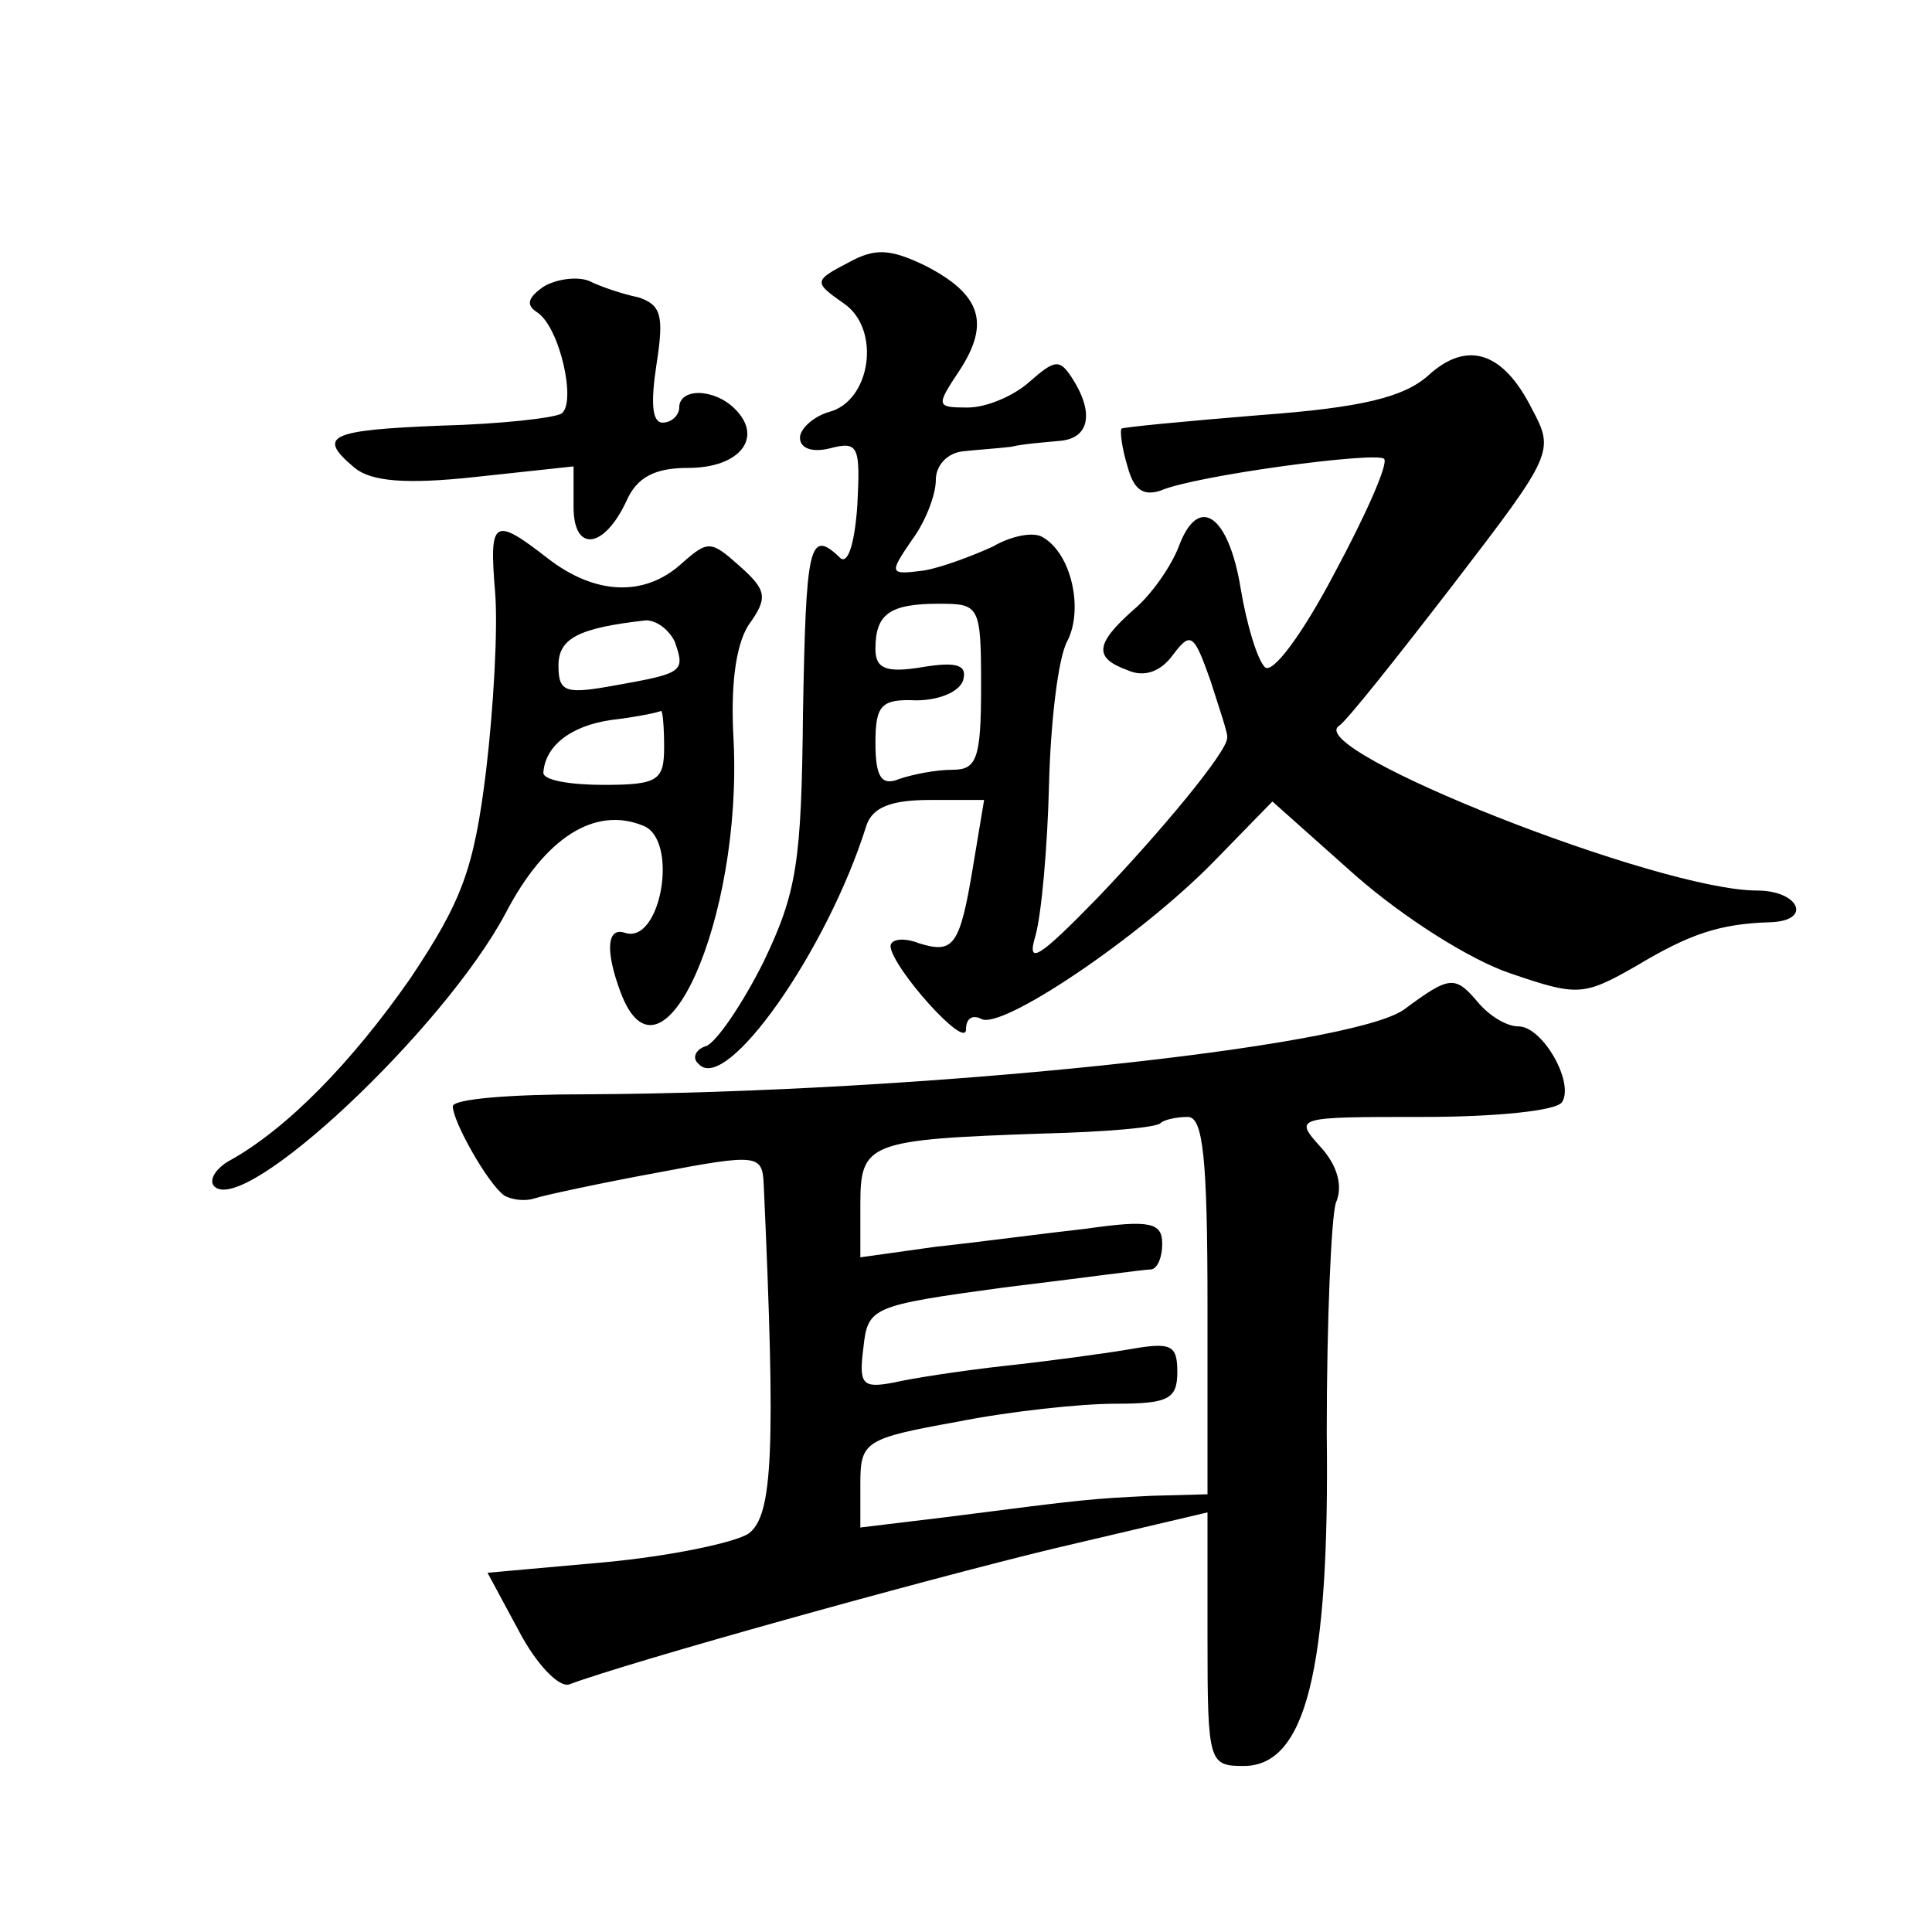 <?xml version="1.0" standalone="no"?>
<!DOCTYPE svg PUBLIC "-//W3C//DTD SVG 20010904//EN"
 "http://www.w3.org/TR/2001/REC-SVG-20010904/DTD/svg10.dtd">
<svg version="1.0" xmlns="http://www.w3.org/2000/svg"
 width="128pt" height="128pt" viewBox="0 0 128 128"
 preserveAspectRatio="xMidYMid meet">
<g transform="translate(0,128) scale(0.1,-0.1)"
fill="#0" stroke="none">
<path d="M562 1106 c-23 -12 -23 -13 -3 -27 25 -17 18 -65 -10 -72 -10 -3 -19 -11
-19 -17 0 -7 8 -10 20 -7 19 5 20 1 18 -38 -2 -28 -7 -40 -12 -34 -20 19 -22 7
-24 -103 -1 -99 -4 -119 -26 -165 -14 -28 -31 -53 -38 -56 -7 -2 -10 -8 -5 -12
18 -20 85 75 111 158 4 12 16 17 42 17 l36 0 -7 -42 c-9 -55 -13 -60 -36 -53 -10
4 -19 3 -19 -2 1 -14 50 -69 50 -55 0 7 4 10 10 7 13 -8 105 54 154 104 l39 40
55 -49 c32 -28 76 -56 103 -65 44 -15 48 -15 83 5 35 21 55 28 89 29 28 1 19 21
-9 21 -65 0 -300 93 -277 109 5 3 39 46 76 94 66 86 67 88 52 116 -19 38 -43 46
-69 22 -16 -14 -43 -21 -111 -26 -49 -4 -91 -8 -92 -9 -1 -1 0 -12 4 -25 4 -15
10 -20 22 -16 23 10 143 26 148 21 3 -3 -12 -37 -33 -76 -21 -40 -41 -67 -46 -62
-5 5 -12 28 -16 52 -8 49 -28 63 -41 28 -5 -13 -18 -32 -30 -42 -26 -23 -26 -32
-4 -40 11 -5 22 -1 30 10 12 16 14 14 25 -17 6 -19 12 -36 11 -38 0 -9 -43 -61
-86 -106 -39 -40 -47 -45 -41 -25 4 14 8 59 9 100 1 41 6 84 12 95 11 21 3 58 -16
69 -6 4 -21 1 -33 -6 -13 -6 -34 -14 -46 -16 -23 -3 -23 -2 -8 20 9 12 16 30 16
40 0 10 8 18 18 19 9 1 24 2 32 3 8 2 23 3 33 4 19 2 22 19 7 42 -8 12 -11 12 -28
-3 -10 -9 -28 -17 -41 -17 -21 0 -21 1 -5 25 20 31 14 50 -23 69 -23 11 -33 12
-51 2z m88 -281 c0 -48 -3 -55 -19 -55 -11 0 -26 -3 -35 -6 -12 -5 -16 1 -16 24
0 25 4 29 27 28 14 0 28 5 31 13 3 10 -3 13 -27 9 -24 -4 -31 -1 -31 12 0 23 9
30 42 30 27 0 28 -1 28 -55z M360 1090 c-10 -7 -12 -12 -4 -17 15 -10 26 -60 16
-67 -5 -3 -41 -7 -80 -8 -75 -3 -82 -7 -57 -28 11 -9 34 -11 80 -6 l65 7 0 -27
c0 -30 20 -28 35 4 7 16 19 22 41 22 34 0 50 20 31 39 -14 14 -37 14 -37 1 0 -5
-5 -10 -11 -10 -7 0 -8 13 -4 39 5 32 3 39 -12 44 -10 2 -25 7 -33 11 -8 3 -22
1 -30 -4z M328 888 c2 -24 -1 -77 -6 -119 -8 -65 -16 -86 -50 -137 -39 -56 -82
-100 -120 -121 -9 -5 -14 -13 -10 -17 20 -20 152 104 193 181 26 50 59 71 91 58
24 -9 12 -79 -12 -71 -12 4 -13 -12 -3 -39 27 -73 81 48 75 167 -2 34 1 62 10 76
13 18 12 23 -6 39 -19 17 -21 17 -38 2 -25 -23 -58 -21 -89 3 -36 28 -39 26 -35
-22z m119 -33 c7 -20 6 -21 -39 -29 -33 -6 -38 -5 -38 13 0 18 13 25 58 30 7 0
15 -6 19 -14z m-7 -70 c0 -22 -4 -25 -40 -25 -22 0 -40 3 -40 8 1 17 17 31 45 35
17 2 31 5 33 6 1 0 2 -10 2 -24z M930 611 c-36 -25 -319 -55 -542 -56 -49 0 -88
-3 -88 -8 0 -10 23 -51 34 -59 5 -3 14 -4 20 -2 6 2 43 10 81 17 68 13 70 12 71
-8 8 -177 6 -219 -10 -231 -9 -6 -52 -15 -95 -19 l-78 -7 21 -39 c11 -21 26 -37
33 -35 40 15 234 69 321 90 l102 24 0 -84 c0 -82 1 -84 24 -84 41 0 57 63 55 221
0 74 3 142 6 152 5 11 1 25 -10 37 -18 20 -17 20 68 20 47 0 89 4 92 10 8 13 -13
50 -29 50 -8 0 -19 7 -26 15 -16 19 -19 19 -50 -4z m-130 -196 l0 -125 -37 -1 c-40
-2 -42 -2 -135 -14 l-58 -7 0 29 c0 28 3 30 64 41 35 7 82 12 105 12 35 0 41 3
41 21 0 18 -4 20 -32 15 -18 -3 -55 -8 -83 -11 -27 -3 -60 -8 -73 -11 -21 -4 -23
-1 -20 23 3 27 5 28 93 40 50 6 93 12 98 12 4 1 7 8 7 17 0 14 -8 16 -50 10 -27
-3 -72 -9 -100 -12 l-50 -7 0 35 c0 41 5 43 121 47 41 1 76 4 78 7 2 2 10 4 18
4 10 0 13 -27 13 -125z"/>
</g>
</svg>
